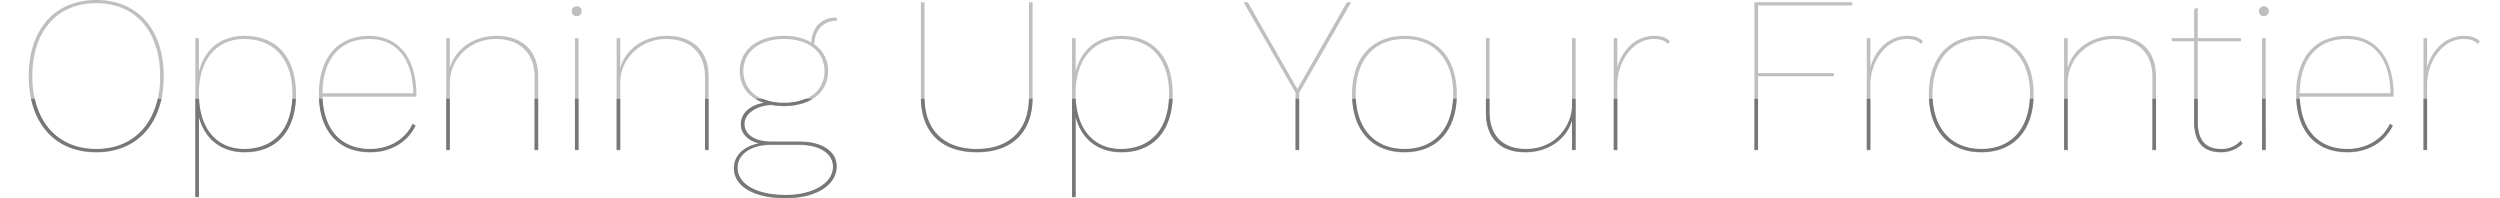 <svg xmlns="http://www.w3.org/2000/svg" xmlns:xlink="http://www.w3.org/1999/xlink" width="1198.12" height="95.098" viewBox="0 0 1198.12 95.098">
  <defs>
    <clipPath id="clip-path">
      <rect id="長方形_25910" data-name="長方形 25910" width="1198.12" height="47.758" transform="translate(0 0)" fill="#fff" stroke="#707070" stroke-width="1"/>
    </clipPath>
  </defs>
  <g id="グループ_14891" data-name="グループ 14891" transform="translate(4097.48 1549.6)">
    <g id="グループ_14857" data-name="グループ 14857" transform="translate(-4097.48 -1549.6)">
      <path id="パス_83026" data-name="パス 83026" d="M42.424-120.6c-19.879,0-32.344,14.077-32.344,36.535S22.545-47.53,42.424-47.53,74.768-61.607,74.768-84.065,62.3-120.6,42.424-120.6Zm0,1.5c18.8,0,30.625,13.539,30.625,35.031S61.229-49.034,42.424-49.034,11.8-62.574,11.8-84.065,23.619-119.1,42.424-119.1Zm71.136,15.689c-11.283,0-19.235,6.232-21.921,17.193v-16.118H89.92v76.294h1.719V-64.508C94.433-53.655,102.492-47.53,113.56-47.53c15.474,0,24.607-10.423,24.607-27.939S129.034-103.407,113.56-103.407Zm-.322,54.373c-13.11,0-21.6-9.886-21.6-26.112V-75.9c0-16.226,8.6-26,21.6-26,14.614,0,23.21,9.778,23.21,26.434S127.852-49.034,113.238-49.034Zm82.634-26c0-17.73-8.489-28.368-22.673-28.368-15.044,0-24.07,10.423-24.07,27.939s9.134,27.939,24.607,27.939c9.778,0,17.945-4.836,21.706-12.787l-1.4-.752c-3.546,7.522-11.283,12.035-20.309,12.035-14.184,0-22.458-9.456-22.888-25.252h45.024ZM173.2-101.9c13.432,0,20.846,9.778,21.169,26h-43.52C150.955-92.232,159.229-101.9,173.2-101.9Zm61.035-1.5c-11.283,0-19.879,6.555-22.351,15.366v-14.292h-1.719V-48.6h1.719V-80.949c0-11.175,9.456-20.954,22.028-20.954,11.39,0,18.59,6.662,18.59,18.16V-48.6h1.719V-83.958C254.22-96.315,246.59-103.407,234.233-103.407Zm38.469-9.456a2.256,2.256,0,0,0,2.364-2.364,2.256,2.256,0,0,0-2.364-2.364,2.256,2.256,0,0,0-2.364,2.364A2.256,2.256,0,0,0,272.7-112.863Zm.86,10.531h-1.719V-48.6h1.719Zm42.338-1.075c-11.283,0-19.879,6.555-22.351,15.366v-14.292h-1.719V-48.6h1.719V-80.949c0-11.175,9.456-20.954,22.028-20.954,11.39,0,18.59,6.662,18.59,18.16V-48.6h1.719V-83.958C335.886-96.315,328.257-103.407,315.9-103.407ZM379.406-52.58H366.189c-8.6,0-13.11-3.653-13.11-8.489s5.373-8.7,12.787-9.134a37.41,37.41,0,0,0,6.232.537c12.68,0,21.061-6.662,21.061-16.871A15.226,15.226,0,0,0,386.5-99.431c.322-6.877,4.3-11.283,11.175-11.283l-.537-1.5c-7.092,0-11.605,4.621-12.035,11.928a25.312,25.312,0,0,0-13-3.116c-12.787,0-21.276,6.662-21.276,16.871,0,7.414,4.406,12.895,11.713,15.366-6.447.967-11.175,4.728-11.175,10.316,0,4.191,3.224,7.737,8.7,9.134-7.2,1.289-12.035,5.8-12.035,11.82,0,8.6,9.349,14.4,24.715,14.4,14.614,0,24.5-6.232,24.5-15.259C397.243-47.852,390.366-52.58,379.406-52.58ZM352.542-86.537c0-9.241,7.737-15.366,19.557-15.366,11.713,0,19.342,6.125,19.342,15.366S383.811-71.17,372.1-71.17C360.279-71.17,352.542-77.3,352.542-86.537Zm20.417,59.531c-14.4,0-23.21-5.373-23.21-13.11,0-6.447,6.555-10.96,15.8-10.96H379.3c9.886,0,16.226,4.191,16.226,10.531C395.524-32.486,385.638-27.006,372.958-27.006Zm118.2-92.519h-1.719v45.669c0,15.8-9.349,24.822-25.037,24.822s-25.037-9.026-25.037-24.822v-45.669h-1.719v45.669c0,16.871,9.993,26.327,26.756,26.327s26.757-9.456,26.757-26.327Zm42.553,16.118c-11.283,0-19.235,6.232-21.921,17.193v-16.118h-1.719v76.294h1.719V-64.508c2.794,10.853,10.853,16.978,21.921,16.978,15.474,0,24.607-10.423,24.607-27.939S549.186-103.407,533.713-103.407Zm-.322,54.373c-13.11,0-21.6-9.886-21.6-26.112V-75.9c0-16.226,8.6-26,21.6-26,14.614,0,23.21,9.778,23.21,26.434S548-49.034,533.39-49.034Zm110.465-70.491h-2.042L618.065-77.94l-23.748-41.585h-2.042l24.93,43.412V-48.6h1.719V-76.113Zm25.575,16.118c-15.581,0-25.145,10.531-25.145,27.939s9.563,27.939,25.145,27.939,25.037-10.531,25.037-27.939S685.01-103.407,669.429-103.407Zm0,1.5c14.506,0,23.318,9.993,23.318,26.434s-8.811,26.434-23.318,26.434S646-59.028,646-75.469,654.923-101.9,669.429-101.9Zm80.269-.43v32.667c0,7.952-6.662,20.632-22.136,20.632-11.068,0-17.408-6.447-17.408-17.73v-35.568h-1.719V-66.55c0,12.143,6.877,19.02,18.8,19.02,11.39,0,19.987-6.555,22.458-15.366V-48.6h1.719v-53.728Zm39.329-1.075c-8.7,0-15.259,6.662-17.623,15.044v-13.969h-1.719V-48.6H771.4v-31.27c0-11.175,7.414-22.028,17.408-22.028,3.976,0,5.48.967,6.877,2.364l.967-1.289C795.153-102.333,792.9-103.407,789.028-103.407Zm94.94-14.614v-1.5H837.117V-48.6h1.719v-35.46h36.32v-1.5h-36.32v-32.452Zm26.327,14.614c-8.7,0-15.259,6.662-17.623,15.044v-13.969h-1.719V-48.6h1.719v-31.27c0-11.175,7.415-22.028,17.408-22.028,3.976,0,5.48.967,6.877,2.364l.967-1.289C916.419-102.333,914.163-103.407,910.294-103.407Zm35.568,0c-15.581,0-25.145,10.531-25.145,27.939s9.563,27.939,25.145,27.939S970.9-58.061,970.9-75.469,961.443-103.407,945.862-103.407Zm0,1.5c14.506,0,23.318,9.993,23.318,26.434s-8.811,26.434-23.318,26.434-23.425-9.993-23.425-26.434S931.356-101.9,945.862-101.9Zm63.721-1.5c-11.283,0-19.879,6.555-22.351,15.366v-14.292h-1.719V-48.6h1.719V-80.949c0-11.175,9.456-20.954,22.028-20.954,11.39,0,18.59,6.662,18.59,18.16V-48.6h1.719V-83.958C1029.57-96.315,1021.941-103.407,1009.583-103.407Zm60.605,50.4a12.131,12.131,0,0,1-9.456,3.976c-7.737,0-11.175-4.513-11.175-13.11v-38.684H1070.3v-1.5h-20.739v-14.507l-1.719.537v13.969h-10.746v1.5h10.746v38.684c0,9.564,4.191,14.614,12.895,14.614a14.662,14.662,0,0,0,10.316-4.083Zm11.068-59.853a2.256,2.256,0,0,0,2.364-2.364,2.256,2.256,0,0,0-2.364-2.364,2.256,2.256,0,0,0-2.364,2.364A2.256,2.256,0,0,0,1081.257-112.863Zm.859,10.531H1080.4V-48.6h1.719Zm61.357,27.294c0-17.73-8.489-28.368-22.673-28.368-15.044,0-24.07,10.423-24.07,27.939s9.134,27.939,24.607,27.939c9.778,0,17.945-4.836,21.706-12.787l-1.4-.752c-3.546,7.522-11.283,12.035-20.309,12.035-14.184,0-22.458-9.456-22.888-25.252h45.024ZM1120.8-101.9c13.432,0,20.846,9.778,21.169,26h-43.52C1098.557-92.232,1106.831-101.9,1120.8-101.9Zm56.307-1.5c-8.7,0-15.259,6.662-17.623,15.044v-13.969h-1.719V-48.6h1.719v-31.27c0-11.175,7.415-22.028,17.408-22.028,3.976,0,5.48.967,6.877,2.364l.967-1.289C1183.232-102.333,1180.976-103.407,1177.107-103.407Z" transform="translate(3.698 120.6)" fill="#bfbfbf" style="mix-blend-mode: luminosity;isolation: isolate"/>
      <g id="マスクグループ_5" data-name="マスクグループ 5" transform="translate(0 47.34)" clip-path="url(#clip-path)">
        <path id="パス_83025" data-name="パス 83025" d="M42.424-120.6c-19.879,0-32.344,14.077-32.344,36.535S22.545-47.53,42.424-47.53,74.768-61.607,74.768-84.065,62.3-120.6,42.424-120.6Zm0,1.5c18.8,0,30.625,13.539,30.625,35.031S61.229-49.034,42.424-49.034,11.8-62.574,11.8-84.065,23.619-119.1,42.424-119.1Zm71.136,15.689c-11.283,0-19.235,6.232-21.921,17.193v-16.118H89.92v76.294h1.719V-64.508C94.433-53.655,102.492-47.53,113.56-47.53c15.474,0,24.607-10.423,24.607-27.939S129.034-103.407,113.56-103.407Zm-.322,54.373c-13.11,0-21.6-9.886-21.6-26.112V-75.9c0-16.226,8.6-26,21.6-26,14.614,0,23.21,9.778,23.21,26.434S127.852-49.034,113.238-49.034Zm82.634-26c0-17.73-8.489-28.368-22.673-28.368-15.044,0-24.07,10.423-24.07,27.939s9.134,27.939,24.607,27.939c9.778,0,17.945-4.836,21.706-12.787l-1.4-.752c-3.546,7.522-11.283,12.035-20.309,12.035-14.184,0-22.458-9.456-22.888-25.252h45.024ZM173.2-101.9c13.432,0,20.846,9.778,21.169,26h-43.52C150.955-92.232,159.229-101.9,173.2-101.9Zm61.035-1.5c-11.283,0-19.879,6.555-22.351,15.366v-14.292h-1.719V-48.6h1.719V-80.949c0-11.175,9.456-20.954,22.028-20.954,11.39,0,18.59,6.662,18.59,18.16V-48.6h1.719V-83.958C254.22-96.315,246.59-103.407,234.233-103.407Zm38.469-9.456a2.256,2.256,0,0,0,2.364-2.364,2.256,2.256,0,0,0-2.364-2.364,2.256,2.256,0,0,0-2.364,2.364A2.256,2.256,0,0,0,272.7-112.863Zm.86,10.531h-1.719V-48.6h1.719Zm42.338-1.075c-11.283,0-19.879,6.555-22.351,15.366v-14.292h-1.719V-48.6h1.719V-80.949c0-11.175,9.456-20.954,22.028-20.954,11.39,0,18.59,6.662,18.59,18.16V-48.6h1.719V-83.958C335.886-96.315,328.257-103.407,315.9-103.407ZM379.406-52.58H366.189c-8.6,0-13.11-3.653-13.11-8.489s5.373-8.7,12.787-9.134a37.41,37.41,0,0,0,6.232.537c12.68,0,21.061-6.662,21.061-16.871A15.226,15.226,0,0,0,386.5-99.431c.322-6.877,4.3-11.283,11.175-11.283l-.537-1.5c-7.092,0-11.605,4.621-12.035,11.928a25.312,25.312,0,0,0-13-3.116c-12.787,0-21.276,6.662-21.276,16.871,0,7.414,4.406,12.895,11.713,15.366-6.447.967-11.175,4.728-11.175,10.316,0,4.191,3.224,7.737,8.7,9.134-7.2,1.289-12.035,5.8-12.035,11.82,0,8.6,9.349,14.4,24.715,14.4,14.614,0,24.5-6.232,24.5-15.259C397.243-47.852,390.366-52.58,379.406-52.58ZM352.542-86.537c0-9.241,7.737-15.366,19.557-15.366,11.713,0,19.342,6.125,19.342,15.366S383.811-71.17,372.1-71.17C360.279-71.17,352.542-77.3,352.542-86.537Zm20.417,59.531c-14.4,0-23.21-5.373-23.21-13.11,0-6.447,6.555-10.96,15.8-10.96H379.3c9.886,0,16.226,4.191,16.226,10.531C395.524-32.486,385.638-27.006,372.958-27.006Zm118.2-92.519h-1.719v45.669c0,15.8-9.349,24.822-25.037,24.822s-25.037-9.026-25.037-24.822v-45.669h-1.719v45.669c0,16.871,9.993,26.327,26.756,26.327s26.757-9.456,26.757-26.327Zm42.553,16.118c-11.283,0-19.235,6.232-21.921,17.193v-16.118h-1.719v76.294h1.719V-64.508c2.794,10.853,10.853,16.978,21.921,16.978,15.474,0,24.607-10.423,24.607-27.939S549.186-103.407,533.713-103.407Zm-.322,54.373c-13.11,0-21.6-9.886-21.6-26.112V-75.9c0-16.226,8.6-26,21.6-26,14.614,0,23.21,9.778,23.21,26.434S548-49.034,533.39-49.034Zm110.465-70.491h-2.042L618.065-77.94l-23.748-41.585h-2.042l24.93,43.412V-48.6h1.719V-76.113Zm25.575,16.118c-15.581,0-25.145,10.531-25.145,27.939s9.563,27.939,25.145,27.939,25.037-10.531,25.037-27.939S685.01-103.407,669.429-103.407Zm0,1.5c14.506,0,23.318,9.993,23.318,26.434s-8.811,26.434-23.318,26.434S646-59.028,646-75.469,654.923-101.9,669.429-101.9Zm80.269-.43v32.667c0,7.952-6.662,20.632-22.136,20.632-11.068,0-17.408-6.447-17.408-17.73v-35.568h-1.719V-66.55c0,12.143,6.877,19.02,18.8,19.02,11.39,0,19.987-6.555,22.458-15.366V-48.6h1.719v-53.728Zm39.329-1.075c-8.7,0-15.259,6.662-17.623,15.044v-13.969h-1.719V-48.6H771.4v-31.27c0-11.175,7.414-22.028,17.408-22.028,3.976,0,5.48.967,6.877,2.364l.967-1.289C795.153-102.333,792.9-103.407,789.028-103.407Zm94.94-14.614v-1.5H837.117V-48.6h1.719v-35.46h36.32v-1.5h-36.32v-32.452Zm26.327,14.614c-8.7,0-15.259,6.662-17.623,15.044v-13.969h-1.719V-48.6h1.719v-31.27c0-11.175,7.415-22.028,17.408-22.028,3.976,0,5.48.967,6.877,2.364l.967-1.289C916.419-102.333,914.163-103.407,910.294-103.407Zm35.568,0c-15.581,0-25.145,10.531-25.145,27.939s9.563,27.939,25.145,27.939S970.9-58.061,970.9-75.469,961.443-103.407,945.862-103.407Zm0,1.5c14.506,0,23.318,9.993,23.318,26.434s-8.811,26.434-23.318,26.434-23.425-9.993-23.425-26.434S931.356-101.9,945.862-101.9Zm63.721-1.5c-11.283,0-19.879,6.555-22.351,15.366v-14.292h-1.719V-48.6h1.719V-80.949c0-11.175,9.456-20.954,22.028-20.954,11.39,0,18.59,6.662,18.59,18.16V-48.6h1.719V-83.958C1029.57-96.315,1021.941-103.407,1009.583-103.407Zm60.605,50.4a12.131,12.131,0,0,1-9.456,3.976c-7.737,0-11.175-4.513-11.175-13.11v-38.684H1070.3v-1.5h-20.739v-14.507l-1.719.537v13.969h-10.746v1.5h10.746v38.684c0,9.564,4.191,14.614,12.895,14.614a14.662,14.662,0,0,0,10.316-4.083Zm11.068-59.853a2.256,2.256,0,0,0,2.364-2.364,2.256,2.256,0,0,0-2.364-2.364,2.256,2.256,0,0,0-2.364,2.364A2.256,2.256,0,0,0,1081.257-112.863Zm.859,10.531H1080.4V-48.6h1.719Zm61.357,27.294c0-17.73-8.489-28.368-22.673-28.368-15.044,0-24.07,10.423-24.07,27.939s9.134,27.939,24.607,27.939c9.778,0,17.945-4.836,21.706-12.787l-1.4-.752c-3.546,7.522-11.283,12.035-20.309,12.035-14.184,0-22.458-9.456-22.888-25.252h45.024ZM1120.8-101.9c13.432,0,20.846,9.778,21.169,26h-43.52C1098.557-92.232,1106.831-101.9,1120.8-101.9Zm56.307-1.5c-8.7,0-15.259,6.662-17.623,15.044v-13.969h-1.719V-48.6h1.719v-31.27c0-11.175,7.415-22.028,17.408-22.028,3.976,0,5.48.967,6.877,2.364l.967-1.289C1183.232-102.333,1180.976-103.407,1177.107-103.407Z" transform="translate(3.698 73.081)" fill="#777"/>
      </g>
    </g>
  </g>
</svg>
